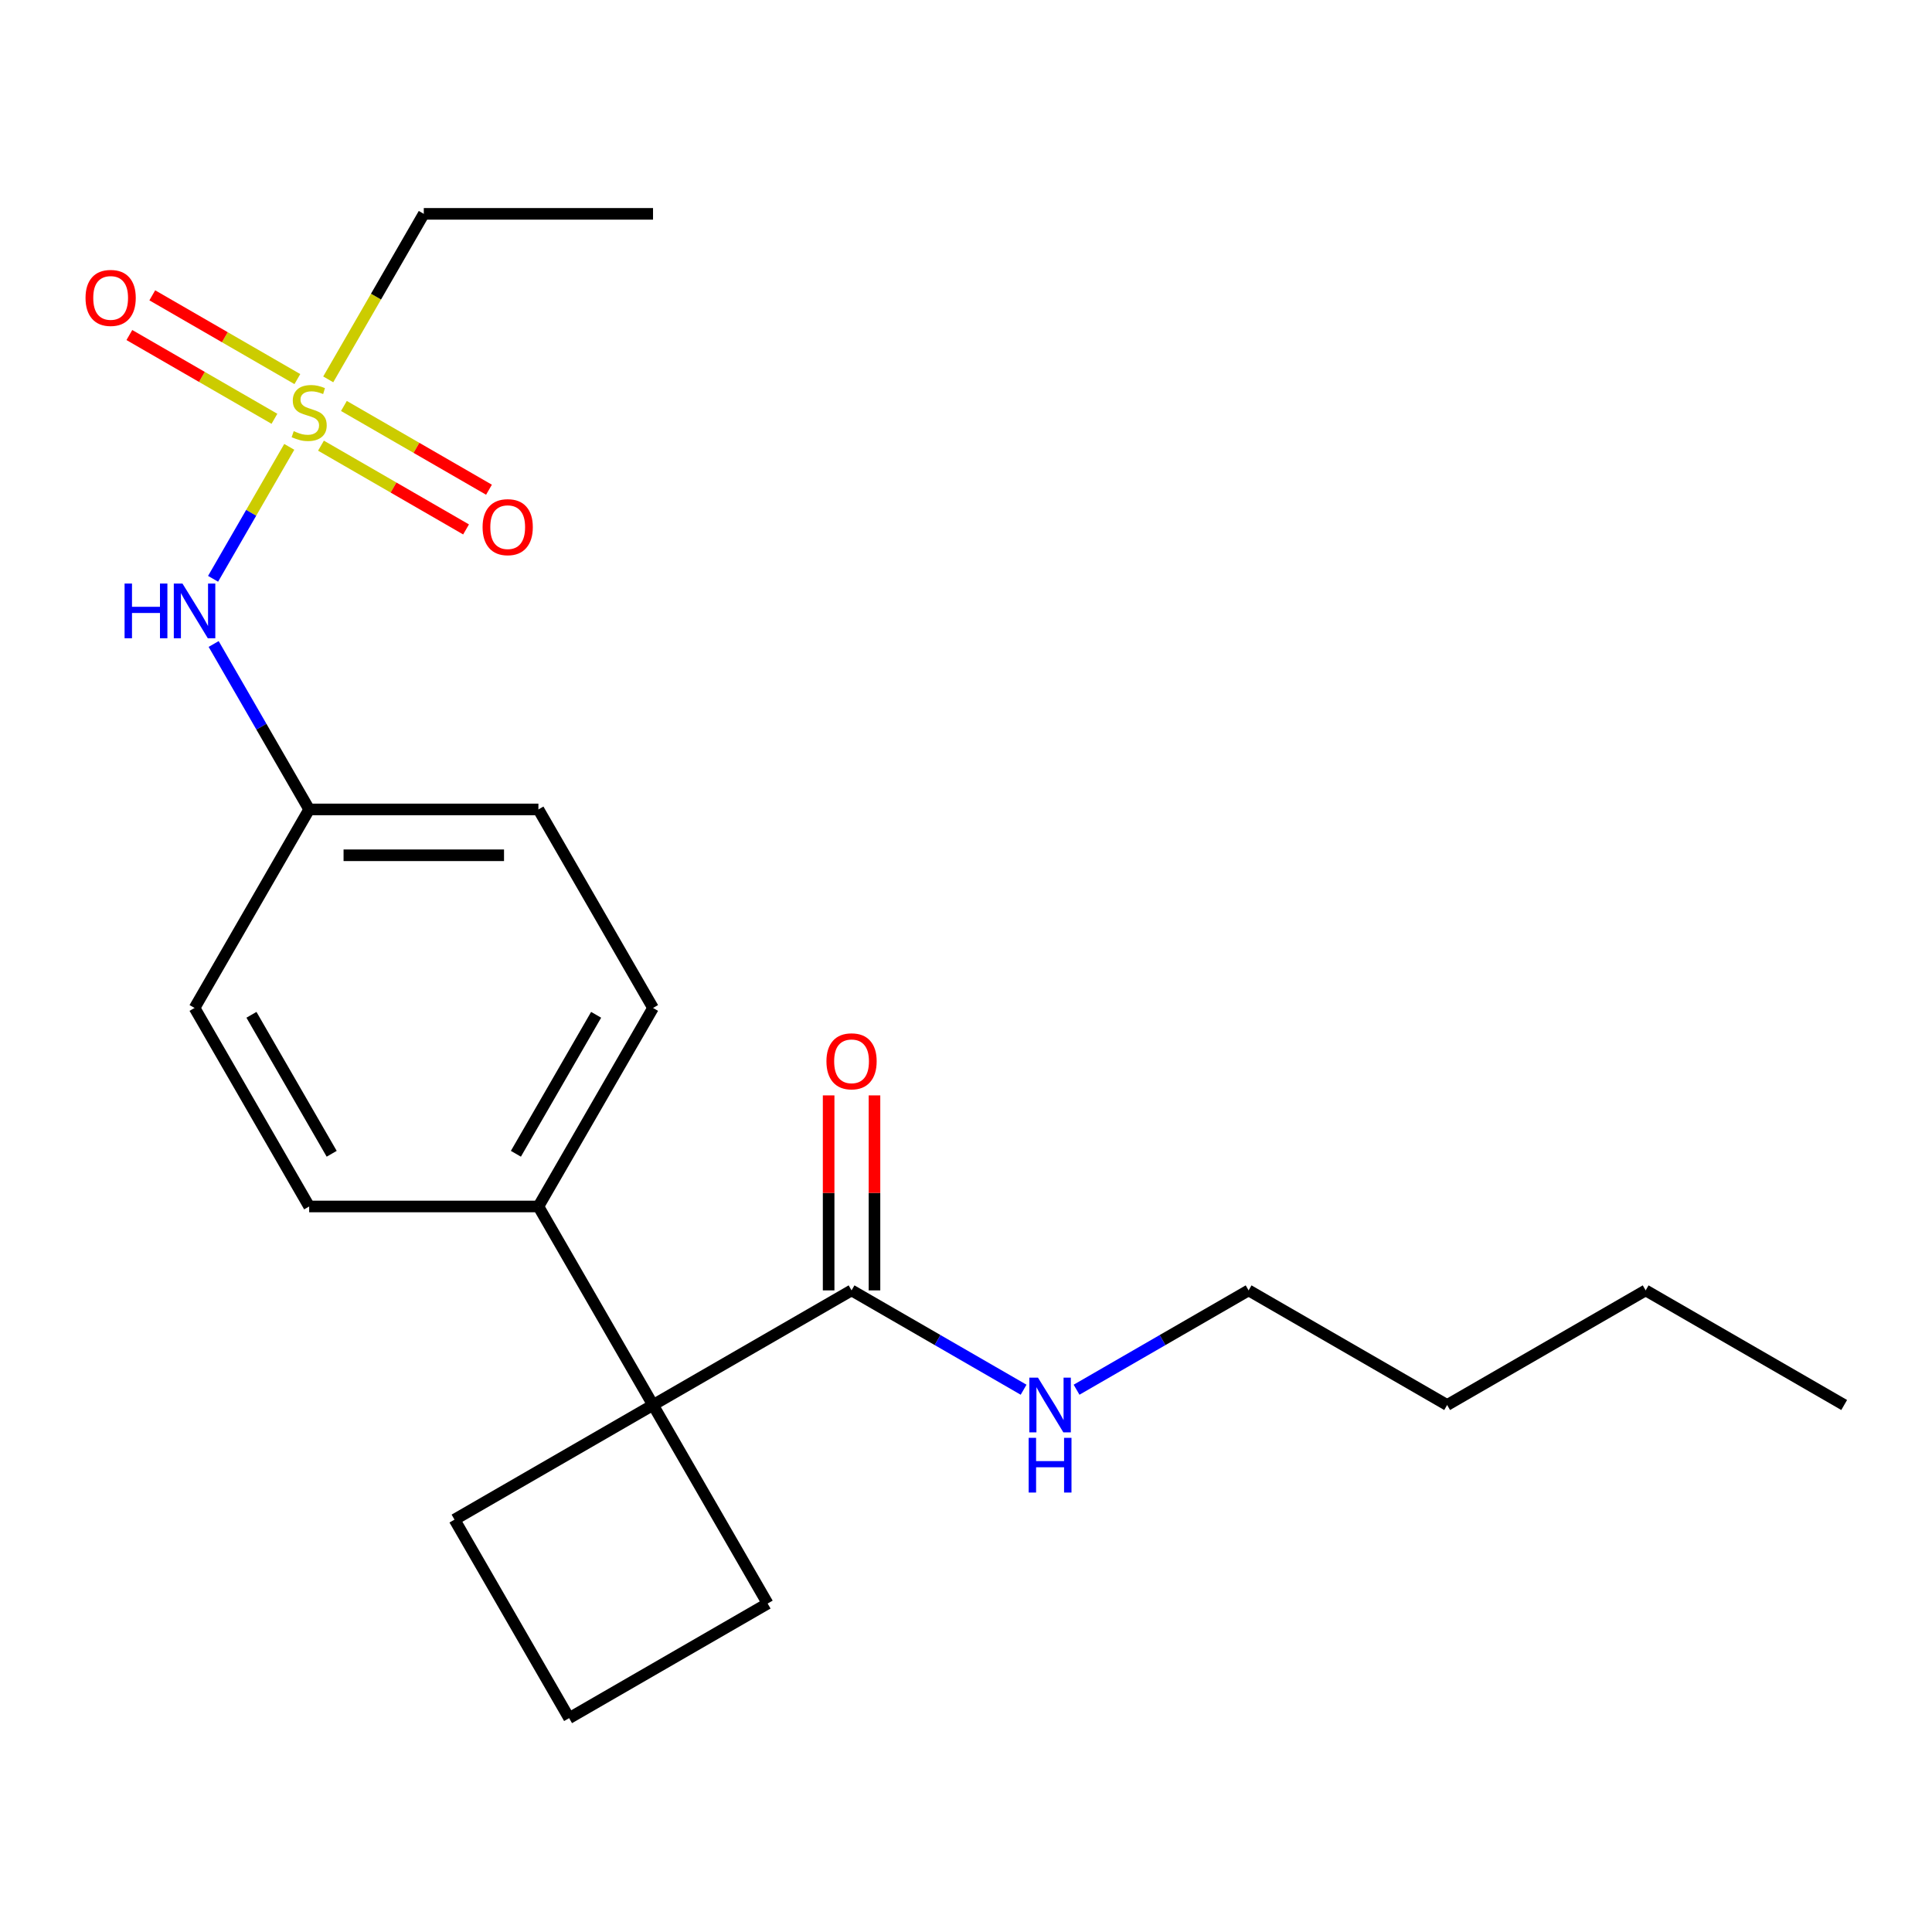 <?xml version='1.0' encoding='iso-8859-1'?>
<svg version='1.1' baseProfile='full'
              xmlns='http://www.w3.org/2000/svg'
                      xmlns:rdkit='http://www.rdkit.org/xml'
                      xmlns:xlink='http://www.w3.org/1999/xlink'
                  xml:space='preserve'
width='1000px' height='1000px' viewBox='0 0 1000 1000'>
<!-- END OF HEADER -->
<rect style='opacity:1.0;fill:#FFFFFF;stroke:none' width='1000' height='1000' x='0' y='0'> </rect>
<path class='bond-2' d='M 149.724,231.292 L 130.007,265.441' style='fill:none;fill-rule:evenodd;stroke:#CCCC00;stroke-width:6px;stroke-linecap:butt;stroke-linejoin:miter;stroke-opacity:1' />
<path class='bond-2' d='M 130.007,265.441 L 110.291,299.591' style='fill:none;fill-rule:evenodd;stroke:#0000FF;stroke-width:6px;stroke-linecap:butt;stroke-linejoin:miter;stroke-opacity:1' />
<path class='bond-3' d='M 166.141,230.676 L 203.687,252.353' style='fill:none;fill-rule:evenodd;stroke:#CCCC00;stroke-width:6px;stroke-linecap:butt;stroke-linejoin:miter;stroke-opacity:1' />
<path class='bond-3' d='M 203.687,252.353 L 241.232,274.03' style='fill:none;fill-rule:evenodd;stroke:#FF0000;stroke-width:6px;stroke-linecap:butt;stroke-linejoin:miter;stroke-opacity:1' />
<path class='bond-3' d='M 178.006,210.125 L 215.552,231.802' style='fill:none;fill-rule:evenodd;stroke:#CCCC00;stroke-width:6px;stroke-linecap:butt;stroke-linejoin:miter;stroke-opacity:1' />
<path class='bond-3' d='M 215.552,231.802 L 253.098,253.479' style='fill:none;fill-rule:evenodd;stroke:#FF0000;stroke-width:6px;stroke-linecap:butt;stroke-linejoin:miter;stroke-opacity:1' />
<path class='bond-4' d='M 153.914,196.215 L 116.368,174.538' style='fill:none;fill-rule:evenodd;stroke:#CCCC00;stroke-width:6px;stroke-linecap:butt;stroke-linejoin:miter;stroke-opacity:1' />
<path class='bond-4' d='M 116.368,174.538 L 78.822,152.861' style='fill:none;fill-rule:evenodd;stroke:#FF0000;stroke-width:6px;stroke-linecap:butt;stroke-linejoin:miter;stroke-opacity:1' />
<path class='bond-4' d='M 142.048,216.766 L 104.502,195.089' style='fill:none;fill-rule:evenodd;stroke:#CCCC00;stroke-width:6px;stroke-linecap:butt;stroke-linejoin:miter;stroke-opacity:1' />
<path class='bond-4' d='M 104.502,195.089 L 66.957,173.412' style='fill:none;fill-rule:evenodd;stroke:#FF0000;stroke-width:6px;stroke-linecap:butt;stroke-linejoin:miter;stroke-opacity:1' />
<path class='bond-11' d='M 169.892,196.359 L 194.623,153.524' style='fill:none;fill-rule:evenodd;stroke:#CCCC00;stroke-width:6px;stroke-linecap:butt;stroke-linejoin:miter;stroke-opacity:1' />
<path class='bond-11' d='M 194.623,153.524 L 219.354,110.689' style='fill:none;fill-rule:evenodd;stroke:#000000;stroke-width:6px;stroke-linecap:butt;stroke-linejoin:miter;stroke-opacity:1' />
<path class='bond-0' d='M 338.007,727.228 L 278.68,624.471' style='fill:none;fill-rule:evenodd;stroke:#000000;stroke-width:6px;stroke-linecap:butt;stroke-linejoin:miter;stroke-opacity:1' />
<path class='bond-1' d='M 338.007,727.228 L 440.763,667.901' style='fill:none;fill-rule:evenodd;stroke:#000000;stroke-width:6px;stroke-linecap:butt;stroke-linejoin:miter;stroke-opacity:1' />
<path class='bond-14' d='M 338.007,727.228 L 235.25,786.554' style='fill:none;fill-rule:evenodd;stroke:#000000;stroke-width:6px;stroke-linecap:butt;stroke-linejoin:miter;stroke-opacity:1' />
<path class='bond-15' d='M 338.007,727.228 L 397.333,829.984' style='fill:none;fill-rule:evenodd;stroke:#000000;stroke-width:6px;stroke-linecap:butt;stroke-linejoin:miter;stroke-opacity:1' />
<path class='bond-6' d='M 452.628,667.901 L 452.628,617.438' style='fill:none;fill-rule:evenodd;stroke:#000000;stroke-width:6px;stroke-linecap:butt;stroke-linejoin:miter;stroke-opacity:1' />
<path class='bond-6' d='M 452.628,617.438 L 452.628,566.975' style='fill:none;fill-rule:evenodd;stroke:#FF0000;stroke-width:6px;stroke-linecap:butt;stroke-linejoin:miter;stroke-opacity:1' />
<path class='bond-6' d='M 428.898,667.901 L 428.898,617.438' style='fill:none;fill-rule:evenodd;stroke:#000000;stroke-width:6px;stroke-linecap:butt;stroke-linejoin:miter;stroke-opacity:1' />
<path class='bond-6' d='M 428.898,617.438 L 428.898,566.975' style='fill:none;fill-rule:evenodd;stroke:#FF0000;stroke-width:6px;stroke-linecap:butt;stroke-linejoin:miter;stroke-opacity:1' />
<path class='bond-7' d='M 440.763,667.901 L 485.288,693.608' style='fill:none;fill-rule:evenodd;stroke:#000000;stroke-width:6px;stroke-linecap:butt;stroke-linejoin:miter;stroke-opacity:1' />
<path class='bond-7' d='M 485.288,693.608 L 529.813,719.315' style='fill:none;fill-rule:evenodd;stroke:#0000FF;stroke-width:6px;stroke-linecap:butt;stroke-linejoin:miter;stroke-opacity:1' />
<path class='bond-10' d='M 110.589,333.328 L 135.308,376.143' style='fill:none;fill-rule:evenodd;stroke:#0000FF;stroke-width:6px;stroke-linecap:butt;stroke-linejoin:miter;stroke-opacity:1' />
<path class='bond-10' d='M 135.308,376.143 L 160.027,418.959' style='fill:none;fill-rule:evenodd;stroke:#000000;stroke-width:6px;stroke-linecap:butt;stroke-linejoin:miter;stroke-opacity:1' />
<path class='bond-5' d='M 278.68,624.471 L 338.007,521.715' style='fill:none;fill-rule:evenodd;stroke:#000000;stroke-width:6px;stroke-linecap:butt;stroke-linejoin:miter;stroke-opacity:1' />
<path class='bond-5' d='M 267.028,597.193 L 308.556,525.263' style='fill:none;fill-rule:evenodd;stroke:#000000;stroke-width:6px;stroke-linecap:butt;stroke-linejoin:miter;stroke-opacity:1' />
<path class='bond-22' d='M 278.68,624.471 L 160.027,624.471' style='fill:none;fill-rule:evenodd;stroke:#000000;stroke-width:6px;stroke-linecap:butt;stroke-linejoin:miter;stroke-opacity:1' />
<path class='bond-17' d='M 557.226,719.315 L 601.751,693.608' style='fill:none;fill-rule:evenodd;stroke:#0000FF;stroke-width:6px;stroke-linecap:butt;stroke-linejoin:miter;stroke-opacity:1' />
<path class='bond-17' d='M 601.751,693.608 L 646.276,667.901' style='fill:none;fill-rule:evenodd;stroke:#000000;stroke-width:6px;stroke-linecap:butt;stroke-linejoin:miter;stroke-opacity:1' />
<path class='bond-8' d='M 338.007,521.715 L 278.68,418.959' style='fill:none;fill-rule:evenodd;stroke:#000000;stroke-width:6px;stroke-linecap:butt;stroke-linejoin:miter;stroke-opacity:1' />
<path class='bond-9' d='M 160.027,624.471 L 100.701,521.715' style='fill:none;fill-rule:evenodd;stroke:#000000;stroke-width:6px;stroke-linecap:butt;stroke-linejoin:miter;stroke-opacity:1' />
<path class='bond-9' d='M 171.68,597.193 L 130.151,525.263' style='fill:none;fill-rule:evenodd;stroke:#000000;stroke-width:6px;stroke-linecap:butt;stroke-linejoin:miter;stroke-opacity:1' />
<path class='bond-12' d='M 160.027,418.959 L 100.701,521.715' style='fill:none;fill-rule:evenodd;stroke:#000000;stroke-width:6px;stroke-linecap:butt;stroke-linejoin:miter;stroke-opacity:1' />
<path class='bond-13' d='M 160.027,418.959 L 278.68,418.959' style='fill:none;fill-rule:evenodd;stroke:#000000;stroke-width:6px;stroke-linecap:butt;stroke-linejoin:miter;stroke-opacity:1' />
<path class='bond-13' d='M 177.825,442.689 L 260.882,442.689' style='fill:none;fill-rule:evenodd;stroke:#000000;stroke-width:6px;stroke-linecap:butt;stroke-linejoin:miter;stroke-opacity:1' />
<path class='bond-18' d='M 219.354,110.689 L 338.007,110.689' style='fill:none;fill-rule:evenodd;stroke:#000000;stroke-width:6px;stroke-linecap:butt;stroke-linejoin:miter;stroke-opacity:1' />
<path class='bond-23' d='M 235.25,786.554 L 294.577,889.311' style='fill:none;fill-rule:evenodd;stroke:#000000;stroke-width:6px;stroke-linecap:butt;stroke-linejoin:miter;stroke-opacity:1' />
<path class='bond-16' d='M 397.333,829.984 L 294.577,889.311' style='fill:none;fill-rule:evenodd;stroke:#000000;stroke-width:6px;stroke-linecap:butt;stroke-linejoin:miter;stroke-opacity:1' />
<path class='bond-19' d='M 646.276,667.901 L 749.033,727.228' style='fill:none;fill-rule:evenodd;stroke:#000000;stroke-width:6px;stroke-linecap:butt;stroke-linejoin:miter;stroke-opacity:1' />
<path class='bond-20' d='M 749.033,727.228 L 851.789,667.901' style='fill:none;fill-rule:evenodd;stroke:#000000;stroke-width:6px;stroke-linecap:butt;stroke-linejoin:miter;stroke-opacity:1' />
<path class='bond-21' d='M 851.789,667.901 L 954.545,727.228' style='fill:none;fill-rule:evenodd;stroke:#000000;stroke-width:6px;stroke-linecap:butt;stroke-linejoin:miter;stroke-opacity:1' />
<path  class='atom-0' d='M 152.027 223.166
Q 152.347 223.286, 153.667 223.846
Q 154.987 224.406, 156.427 224.766
Q 157.907 225.086, 159.347 225.086
Q 162.027 225.086, 163.587 223.806
Q 165.147 222.486, 165.147 220.206
Q 165.147 218.646, 164.347 217.686
Q 163.587 216.726, 162.387 216.206
Q 161.187 215.686, 159.187 215.086
Q 156.667 214.326, 155.147 213.606
Q 153.667 212.886, 152.587 211.366
Q 151.547 209.846, 151.547 207.286
Q 151.547 203.726, 153.947 201.526
Q 156.387 199.326, 161.187 199.326
Q 164.467 199.326, 168.187 200.886
L 167.267 203.966
Q 163.867 202.566, 161.307 202.566
Q 158.547 202.566, 157.027 203.726
Q 155.507 204.846, 155.547 206.806
Q 155.547 208.326, 156.307 209.246
Q 157.107 210.166, 158.227 210.686
Q 159.387 211.206, 161.307 211.806
Q 163.867 212.606, 165.387 213.406
Q 166.907 214.206, 167.987 215.846
Q 169.107 217.446, 169.107 220.206
Q 169.107 224.126, 166.467 226.246
Q 163.867 228.326, 159.507 228.326
Q 156.987 228.326, 155.067 227.766
Q 153.187 227.246, 150.947 226.326
L 152.027 223.166
' fill='#CCCC00'/>
<path  class='atom-3' d='M 64.481 302.042
L 68.321 302.042
L 68.321 314.082
L 82.801 314.082
L 82.801 302.042
L 86.641 302.042
L 86.641 330.362
L 82.801 330.362
L 82.801 317.282
L 68.321 317.282
L 68.321 330.362
L 64.481 330.362
L 64.481 302.042
' fill='#0000FF'/>
<path  class='atom-3' d='M 94.441 302.042
L 103.721 317.042
Q 104.641 318.522, 106.121 321.202
Q 107.601 323.882, 107.681 324.042
L 107.681 302.042
L 111.441 302.042
L 111.441 330.362
L 107.561 330.362
L 97.601 313.962
Q 96.441 312.042, 95.201 309.842
Q 94.001 307.642, 93.641 306.962
L 93.641 330.362
L 89.961 330.362
L 89.961 302.042
L 94.441 302.042
' fill='#0000FF'/>
<path  class='atom-4' d='M 249.784 272.852
Q 249.784 266.052, 253.144 262.252
Q 256.504 258.452, 262.784 258.452
Q 269.064 258.452, 272.424 262.252
Q 275.784 266.052, 275.784 272.852
Q 275.784 279.732, 272.384 283.652
Q 268.984 287.532, 262.784 287.532
Q 256.544 287.532, 253.144 283.652
Q 249.784 279.772, 249.784 272.852
M 262.784 284.332
Q 267.104 284.332, 269.424 281.452
Q 271.784 278.532, 271.784 272.852
Q 271.784 267.292, 269.424 264.492
Q 267.104 261.652, 262.784 261.652
Q 258.464 261.652, 256.104 264.452
Q 253.784 267.252, 253.784 272.852
Q 253.784 278.572, 256.104 281.452
Q 258.464 284.332, 262.784 284.332
' fill='#FF0000'/>
<path  class='atom-5' d='M 44.271 154.199
Q 44.271 147.399, 47.631 143.599
Q 50.991 139.799, 57.271 139.799
Q 63.551 139.799, 66.911 143.599
Q 70.271 147.399, 70.271 154.199
Q 70.271 161.079, 66.871 164.999
Q 63.471 168.879, 57.271 168.879
Q 51.031 168.879, 47.631 164.999
Q 44.271 161.119, 44.271 154.199
M 57.271 165.679
Q 61.591 165.679, 63.911 162.799
Q 66.271 159.879, 66.271 154.199
Q 66.271 148.639, 63.911 145.839
Q 61.591 142.999, 57.271 142.999
Q 52.951 142.999, 50.591 145.799
Q 48.271 148.599, 48.271 154.199
Q 48.271 159.919, 50.591 162.799
Q 52.951 165.679, 57.271 165.679
' fill='#FF0000'/>
<path  class='atom-7' d='M 427.763 549.329
Q 427.763 542.529, 431.123 538.729
Q 434.483 534.929, 440.763 534.929
Q 447.043 534.929, 450.403 538.729
Q 453.763 542.529, 453.763 549.329
Q 453.763 556.209, 450.363 560.129
Q 446.963 564.009, 440.763 564.009
Q 434.523 564.009, 431.123 560.129
Q 427.763 556.249, 427.763 549.329
M 440.763 560.809
Q 445.083 560.809, 447.403 557.929
Q 449.763 555.009, 449.763 549.329
Q 449.763 543.769, 447.403 540.969
Q 445.083 538.129, 440.763 538.129
Q 436.443 538.129, 434.083 540.929
Q 431.763 543.729, 431.763 549.329
Q 431.763 555.049, 434.083 557.929
Q 436.443 560.809, 440.763 560.809
' fill='#FF0000'/>
<path  class='atom-8' d='M 537.26 713.068
L 546.54 728.068
Q 547.46 729.548, 548.94 732.228
Q 550.42 734.908, 550.5 735.068
L 550.5 713.068
L 554.26 713.068
L 554.26 741.388
L 550.38 741.388
L 540.42 724.988
Q 539.26 723.068, 538.02 720.868
Q 536.82 718.668, 536.46 717.988
L 536.46 741.388
L 532.78 741.388
L 532.78 713.068
L 537.26 713.068
' fill='#0000FF'/>
<path  class='atom-8' d='M 532.44 744.22
L 536.28 744.22
L 536.28 756.26
L 550.76 756.26
L 550.76 744.22
L 554.6 744.22
L 554.6 772.54
L 550.76 772.54
L 550.76 759.46
L 536.28 759.46
L 536.28 772.54
L 532.44 772.54
L 532.44 744.22
' fill='#0000FF'/>
</svg>
